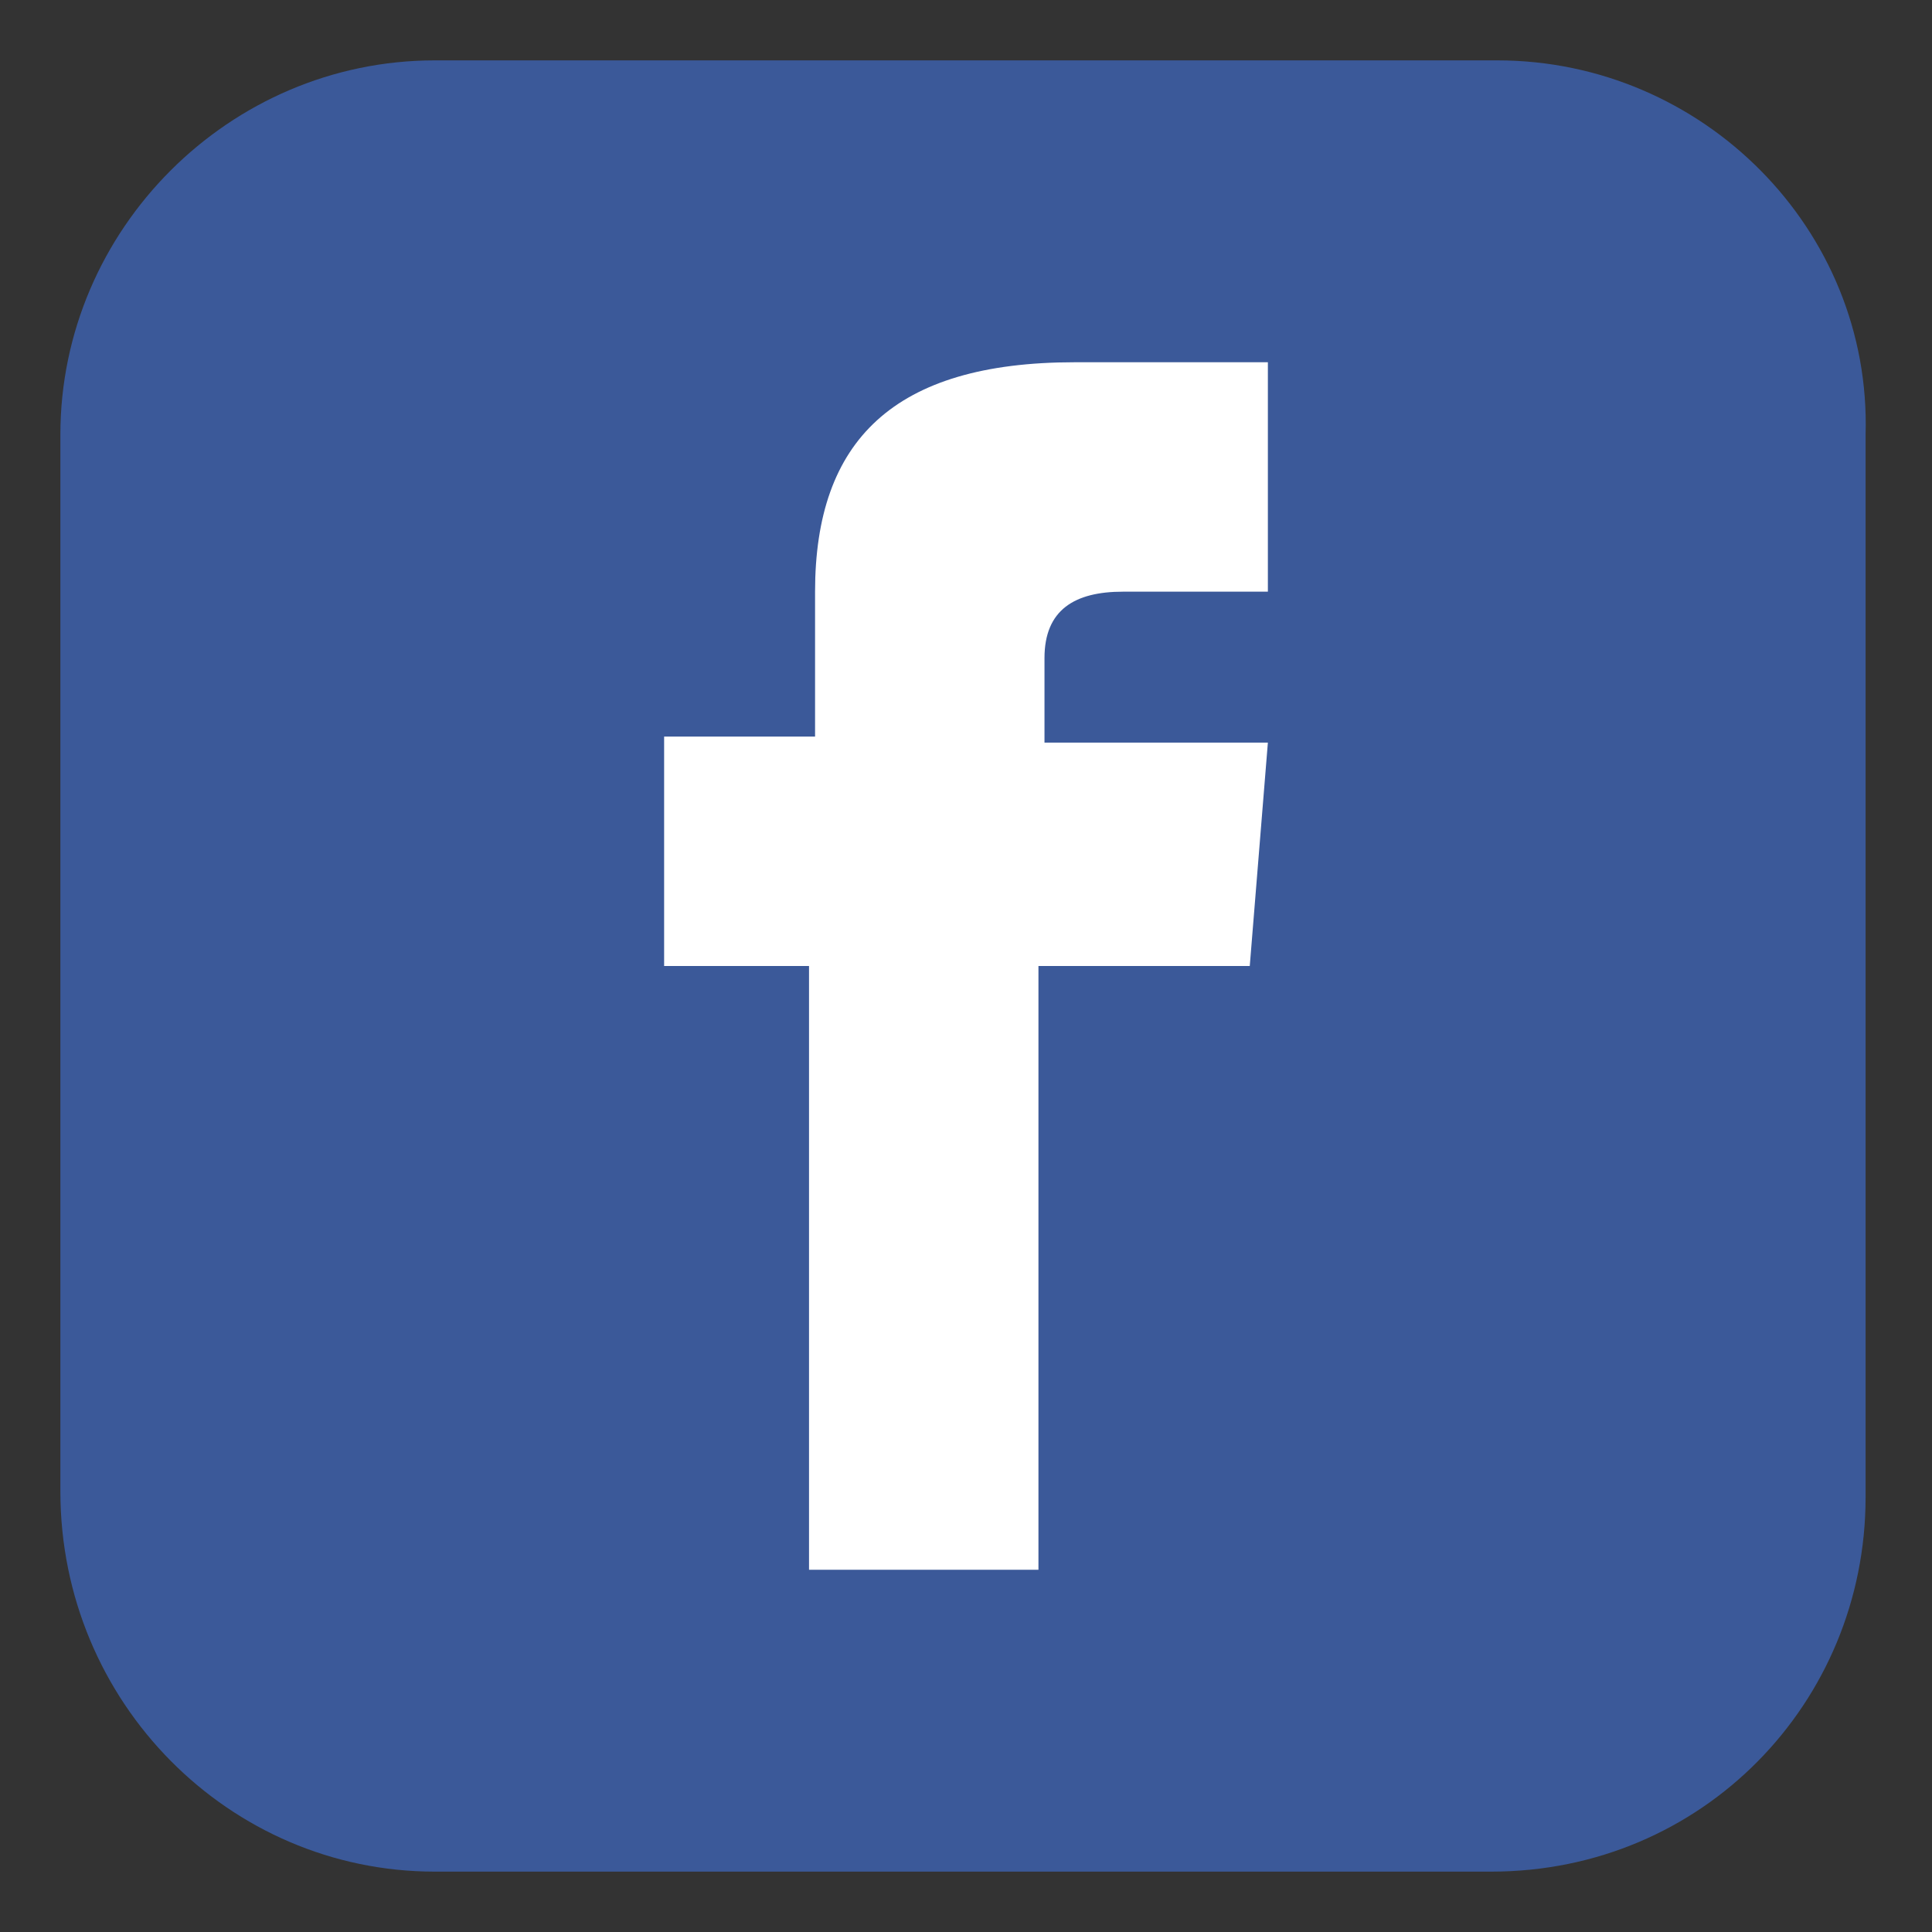 <svg width="16" height="16" viewBox="0 0 16 16" fill="none" xmlns="http://www.w3.org/2000/svg">
<rect x="0" y="0" width="16" height="16" fill="#333333" stroke="none"/>
<path d="M12.4 0.5H3.6C1.9 0.5 0.5 1.9 0.5 3.6V12.35C0.5 14.1 1.9 15.5 3.6 15.5H12.35C14.1 15.5 15.45 14.1 15.45 12.4V3.6C15.5 1.9 14.1 0.5 12.4 0.5Z" fill="#3B5999"/>
<path d="M10.5 4.9H9.3C8.9 4.9 8.65 5.05 8.65 5.45V6.15H10.5L10.35 8H8.6V13H6.7V8H5.5V6.1H6.75V4.9C6.75 3.65 7.4 3 8.9 3H10.5V4.9Z" fill="white"/>
</svg>
